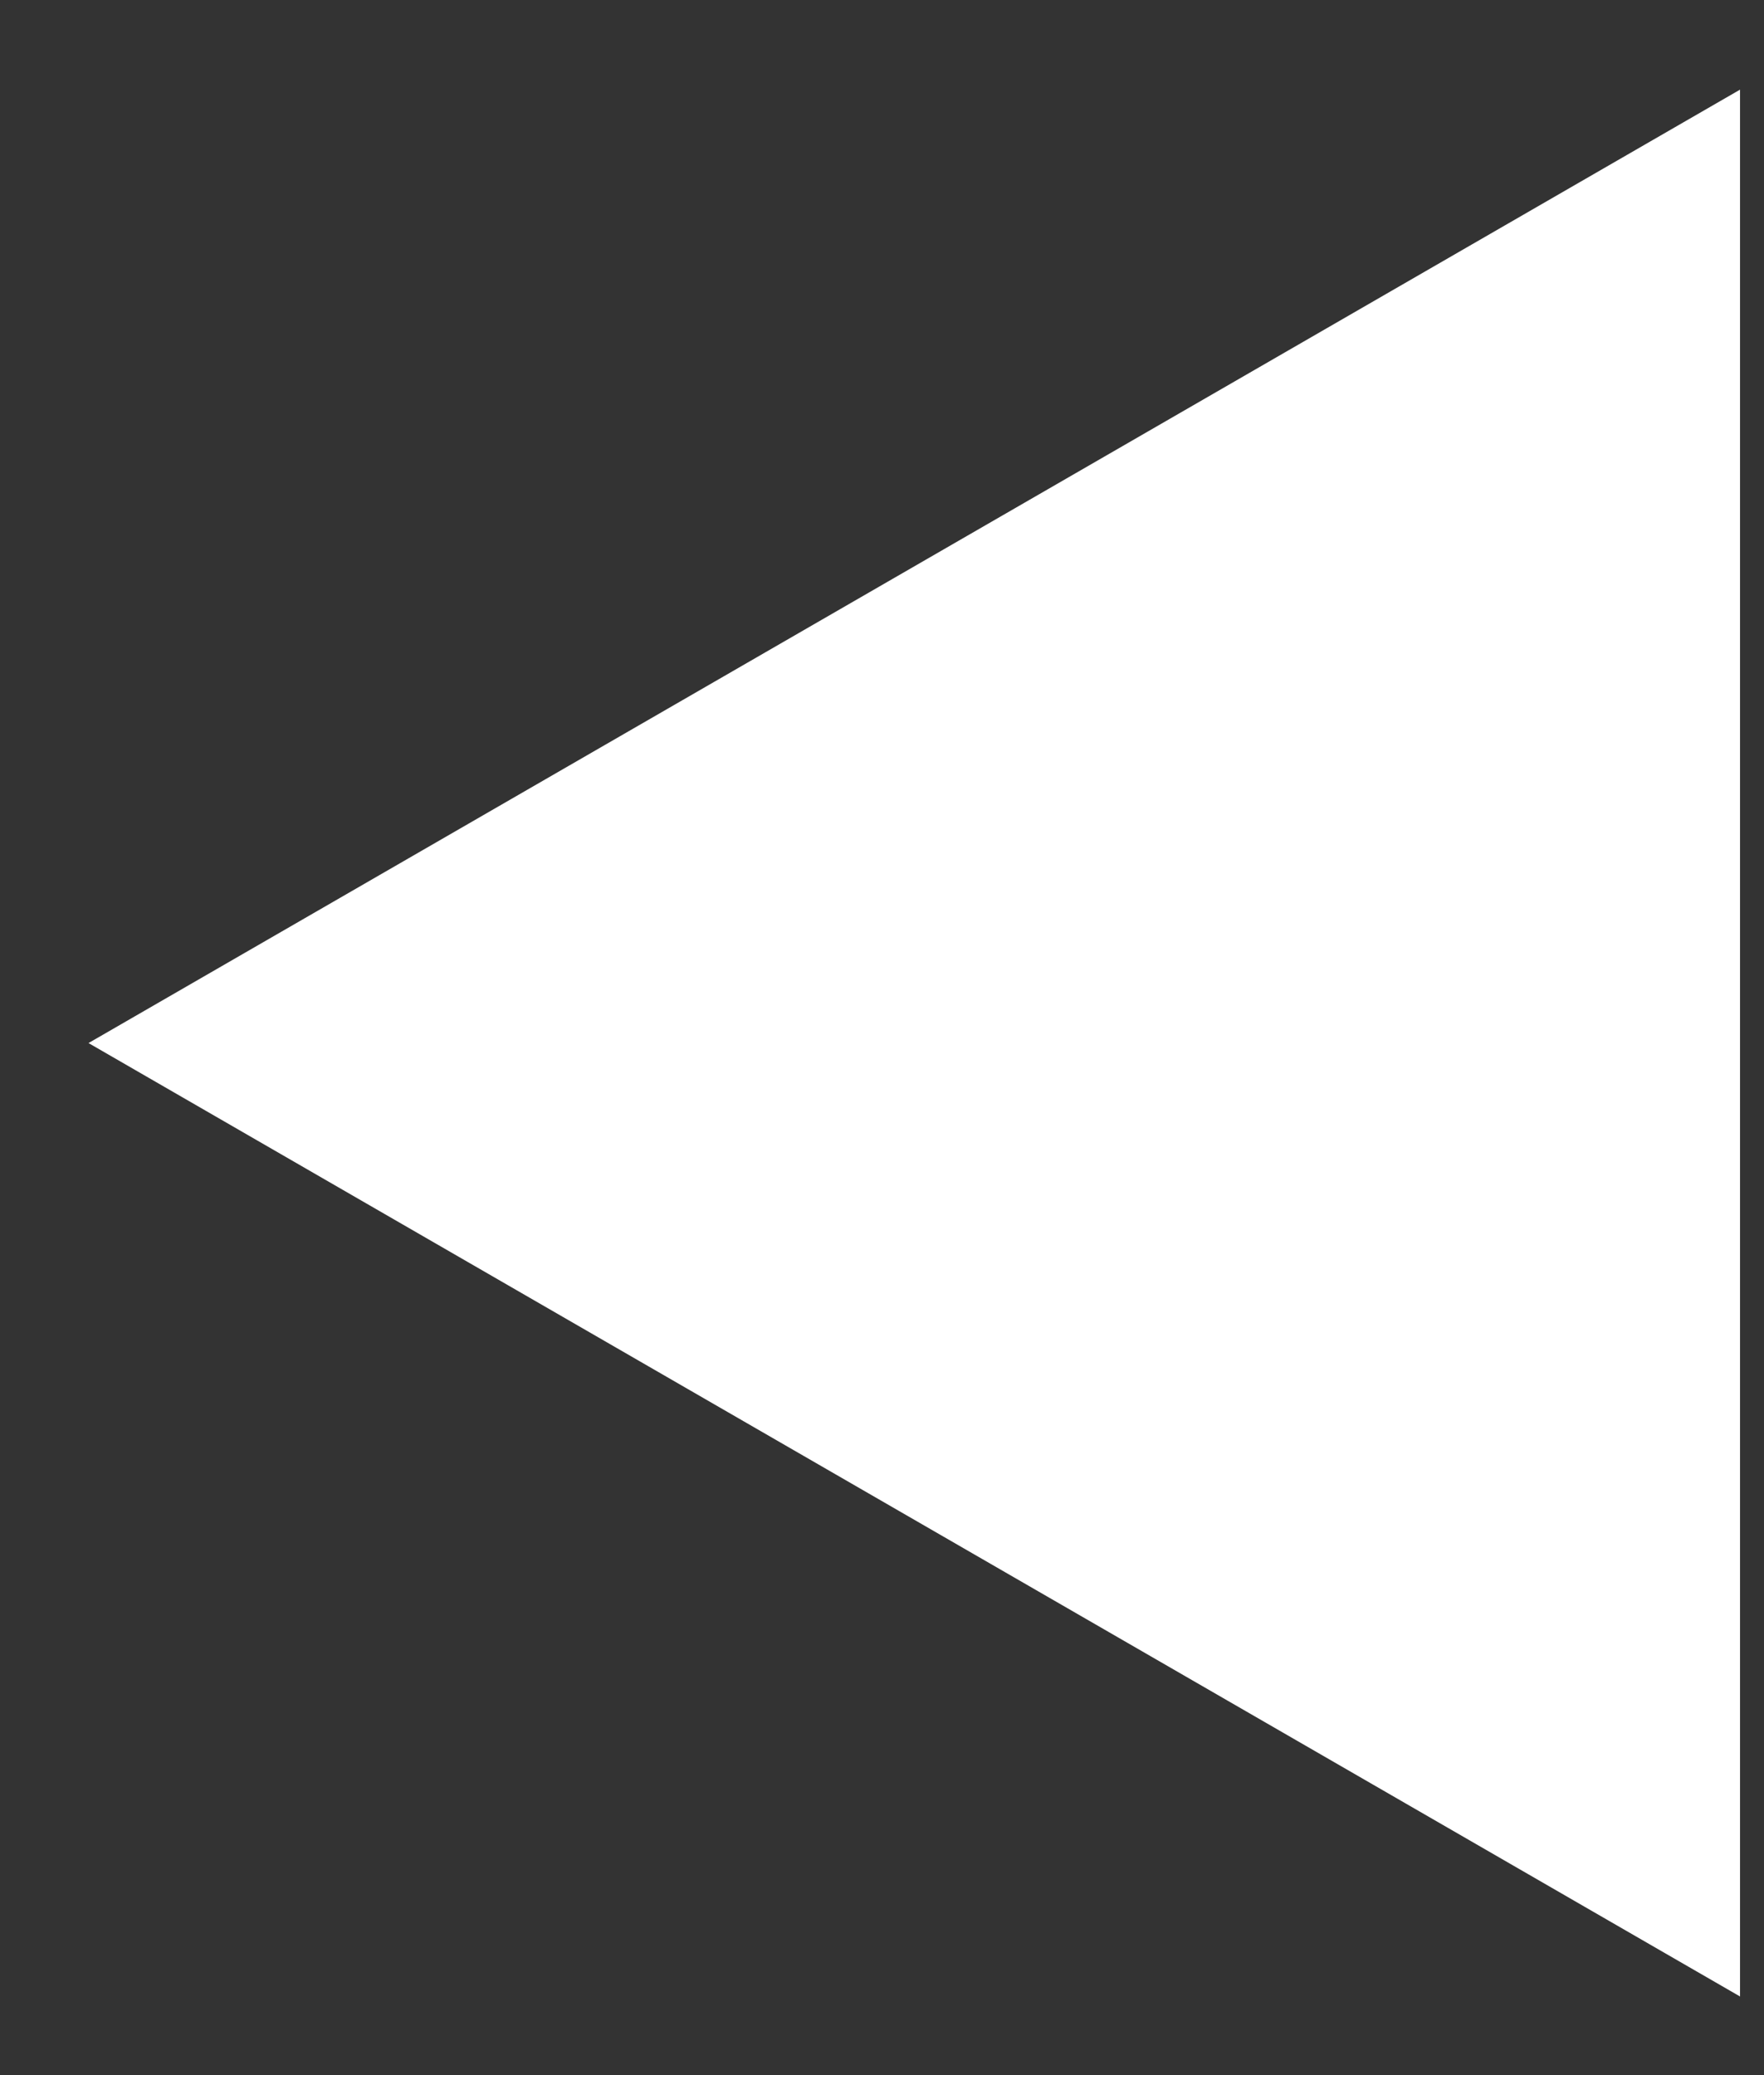 <svg width="17" height="20" viewBox="0 0 17 20" fill="none" xmlns="http://www.w3.org/2000/svg">
<rect x="0" y="0" width="17" height="20" fill="#333333" stroke="none"/>
<path d="M0.853 10.053L16.769 0.864L16.769 19.242L0.853 10.053Z" fill="white"/>
</svg>
